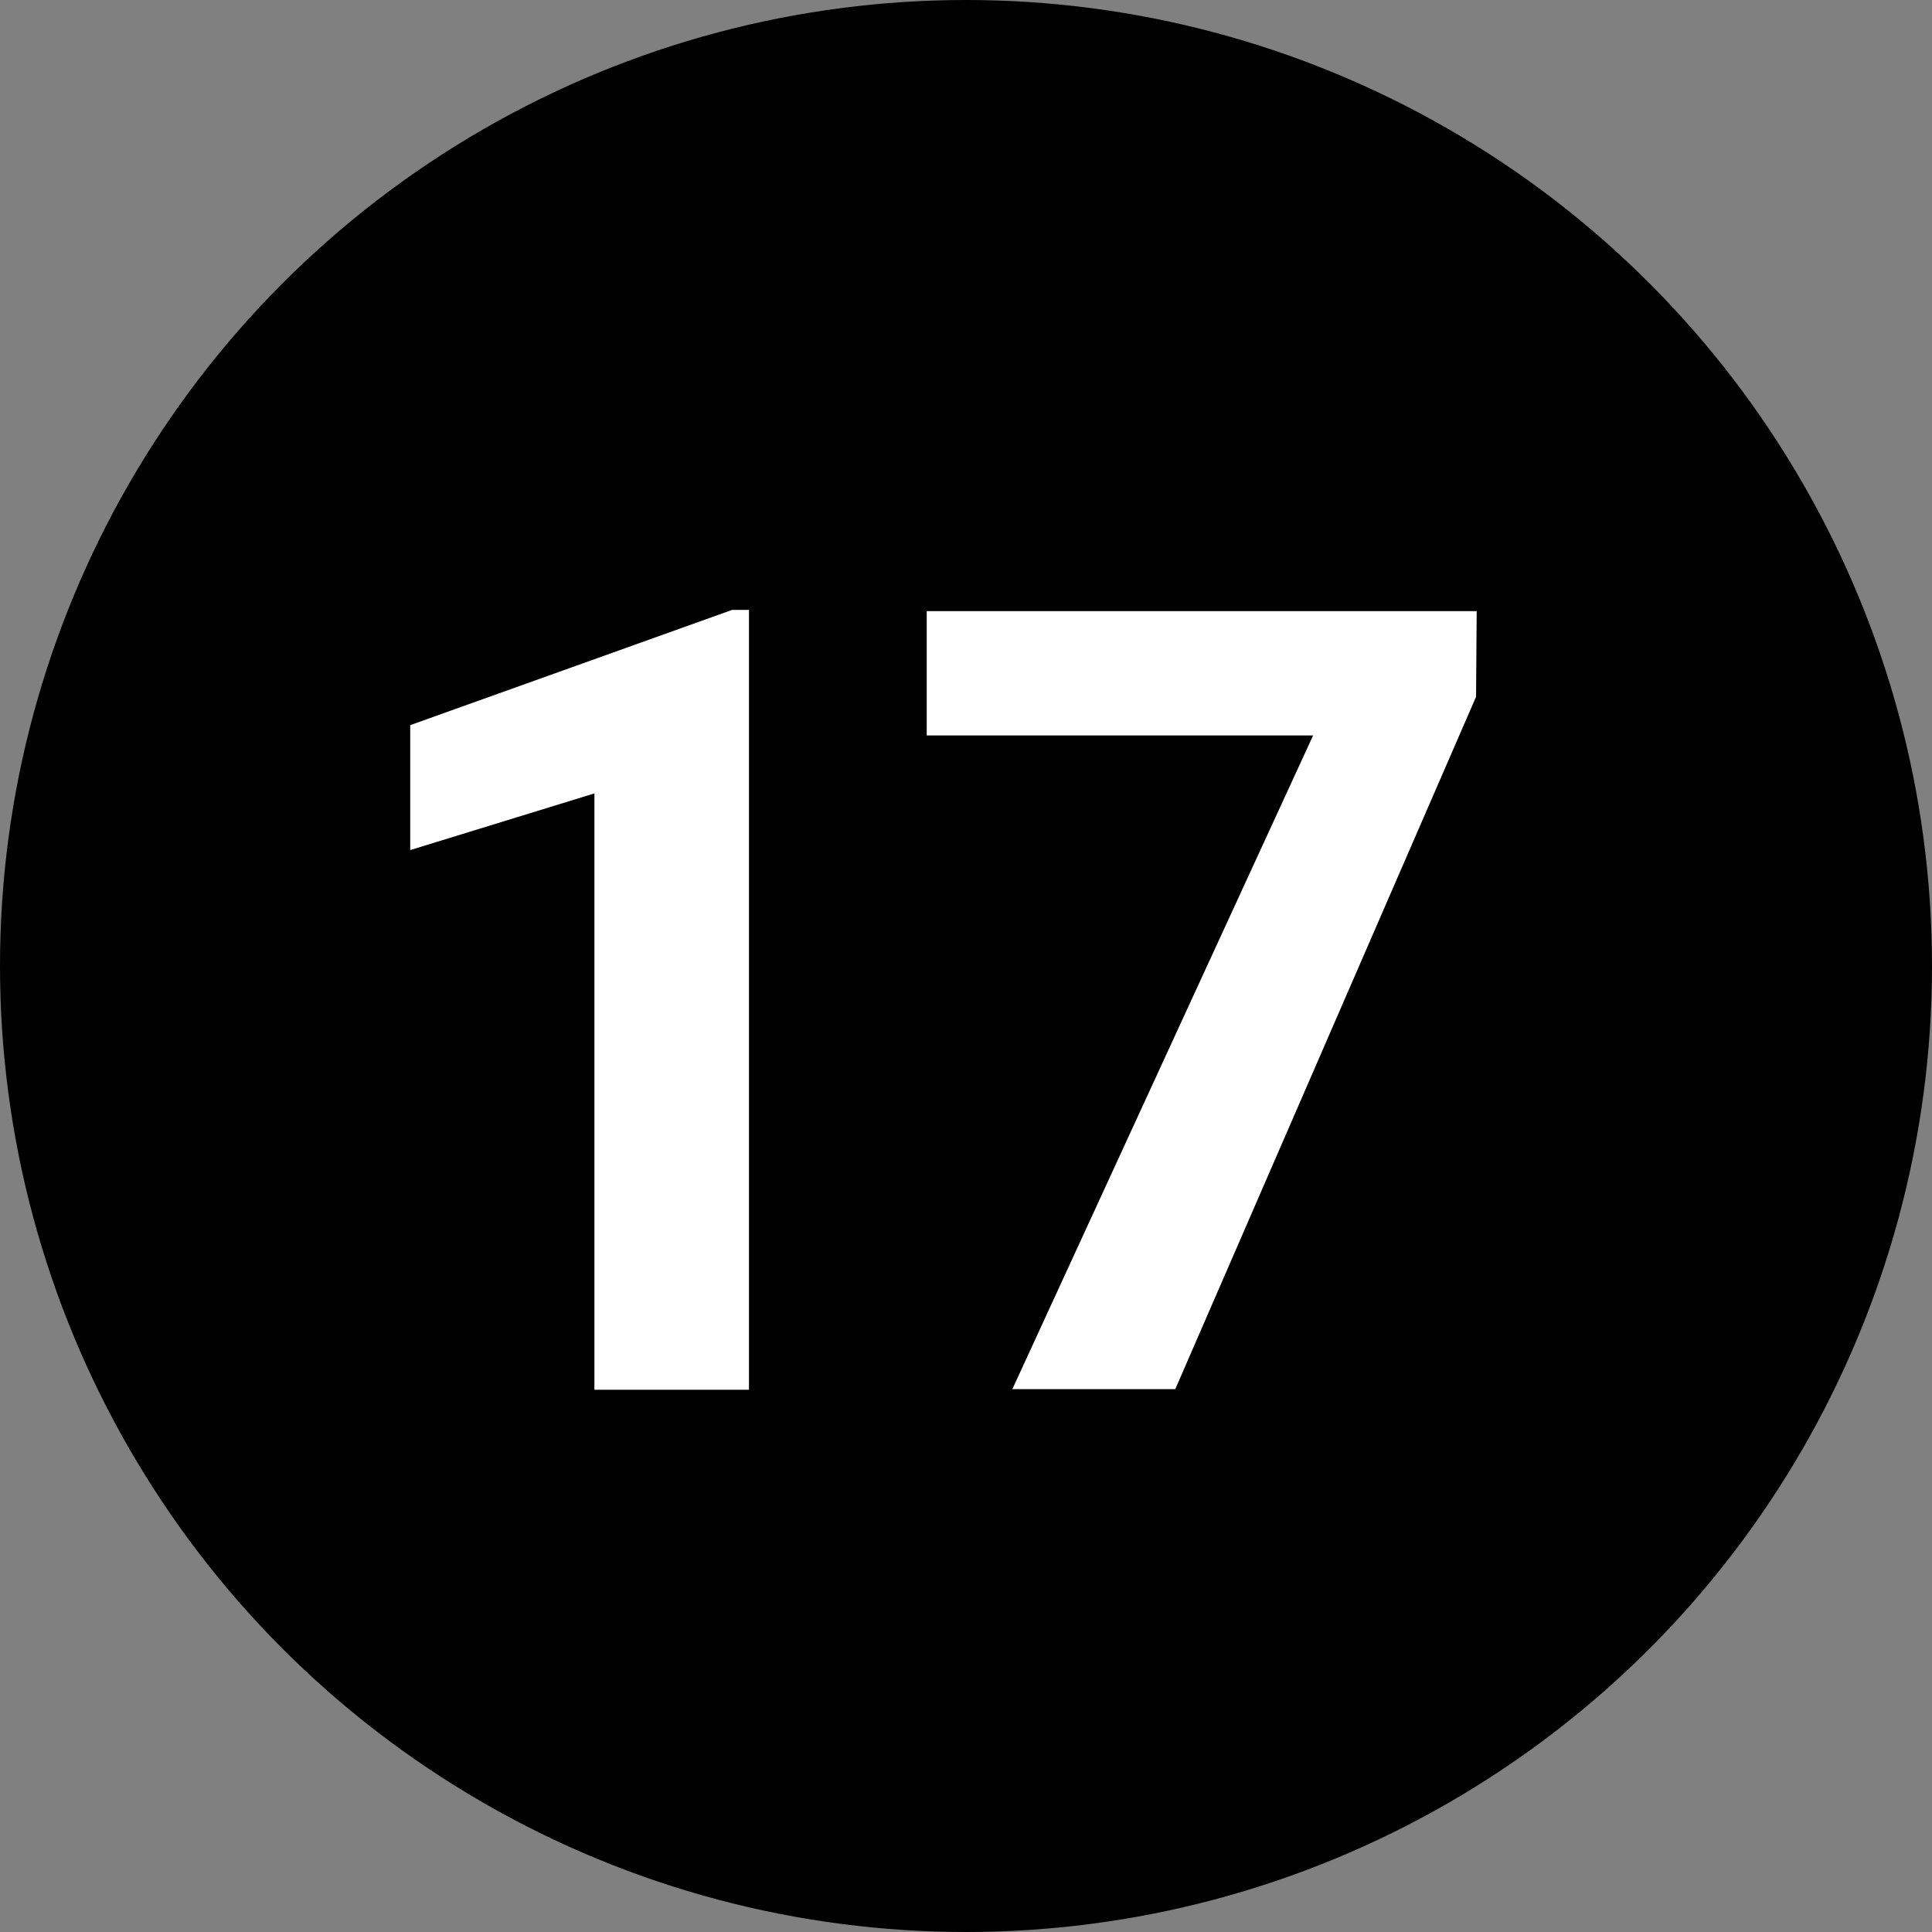 <svg id="Layer_1" data-name="Layer 1" xmlns="http://www.w3.org/2000/svg" viewBox="0 0 30 30" width="30" height="30"><rect x="0" y="0" width="30" height="30" fill="#808080" stroke="none"/><defs><style>.cls-1{fill:#fff;}</style></defs><title>black_14</title><circle cx="15" cy="15" r="15"/><path class="cls-1" d="M11.63,9.47h-.26l-5,1.79V13.2l2.86-.88v9.26h2.4Z"/><path class="cls-1" d="M22.93,9.49H14.39v1.93h6L15.72,21.57h2.53l4.67-10.75Z"/></svg>